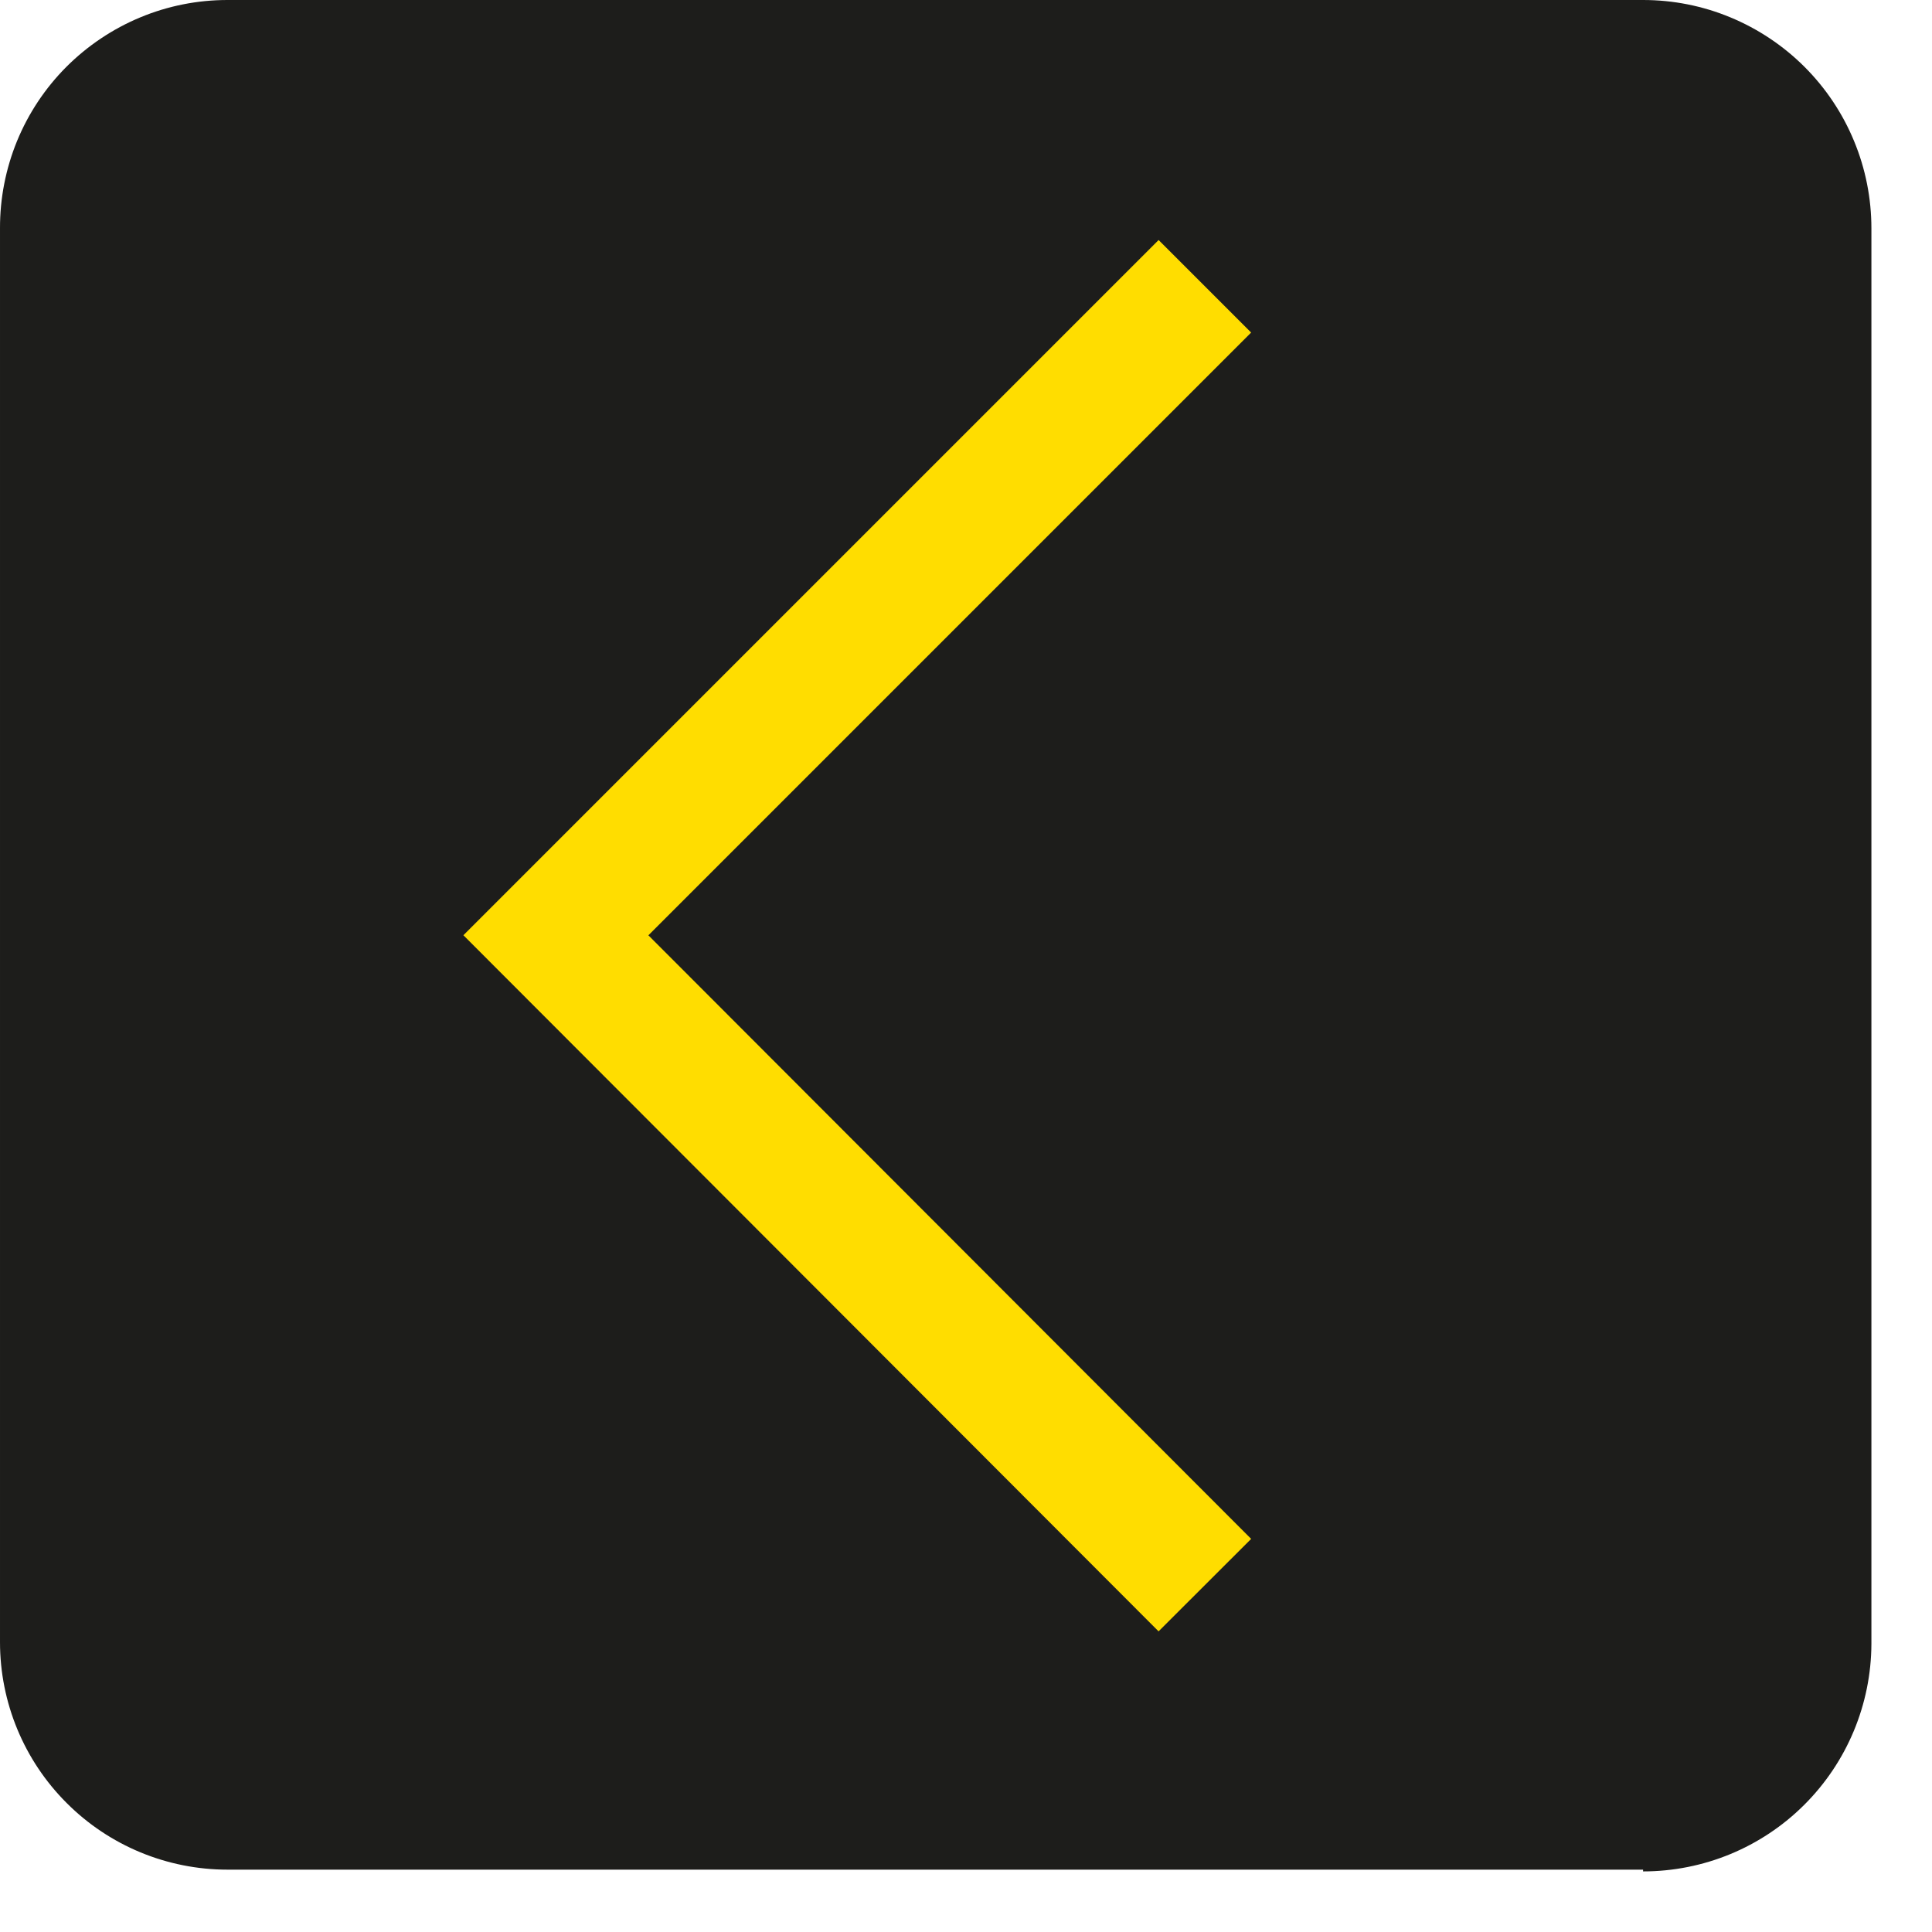 <svg width="22" height="22" viewBox="0 0 22 22" fill="none" xmlns="http://www.w3.org/2000/svg">
<path d="M18.71 21.29H2.59C1.903 21.29 1.244 21.017 0.759 20.531C0.273 20.046 1.93067e-05 19.387 1.93067e-05 18.7V2.6C-0.001 2.259 0.065 1.921 0.194 1.606C0.324 1.29 0.514 1.004 0.755 0.762C0.996 0.521 1.282 0.329 1.597 0.198C1.911 0.067 2.249 -2.54139e-06 2.59 0H18.71C19.052 0 19.39 0.067 19.705 0.198C20.02 0.329 20.307 0.52 20.549 0.762C20.79 1.003 20.982 1.29 21.112 1.605C21.243 1.92 21.31 2.259 21.31 2.6V18.72C21.307 19.408 21.032 20.067 20.545 20.552C20.058 21.038 19.398 21.31 18.71 21.31" fill="#1D1D1B"/>
<path d="M13.72 18.05L6.33 10.65L13.72 3.26" stroke="#FFDD00" stroke-width="1.49" stroke-miterlimit="10"/>
</svg>
